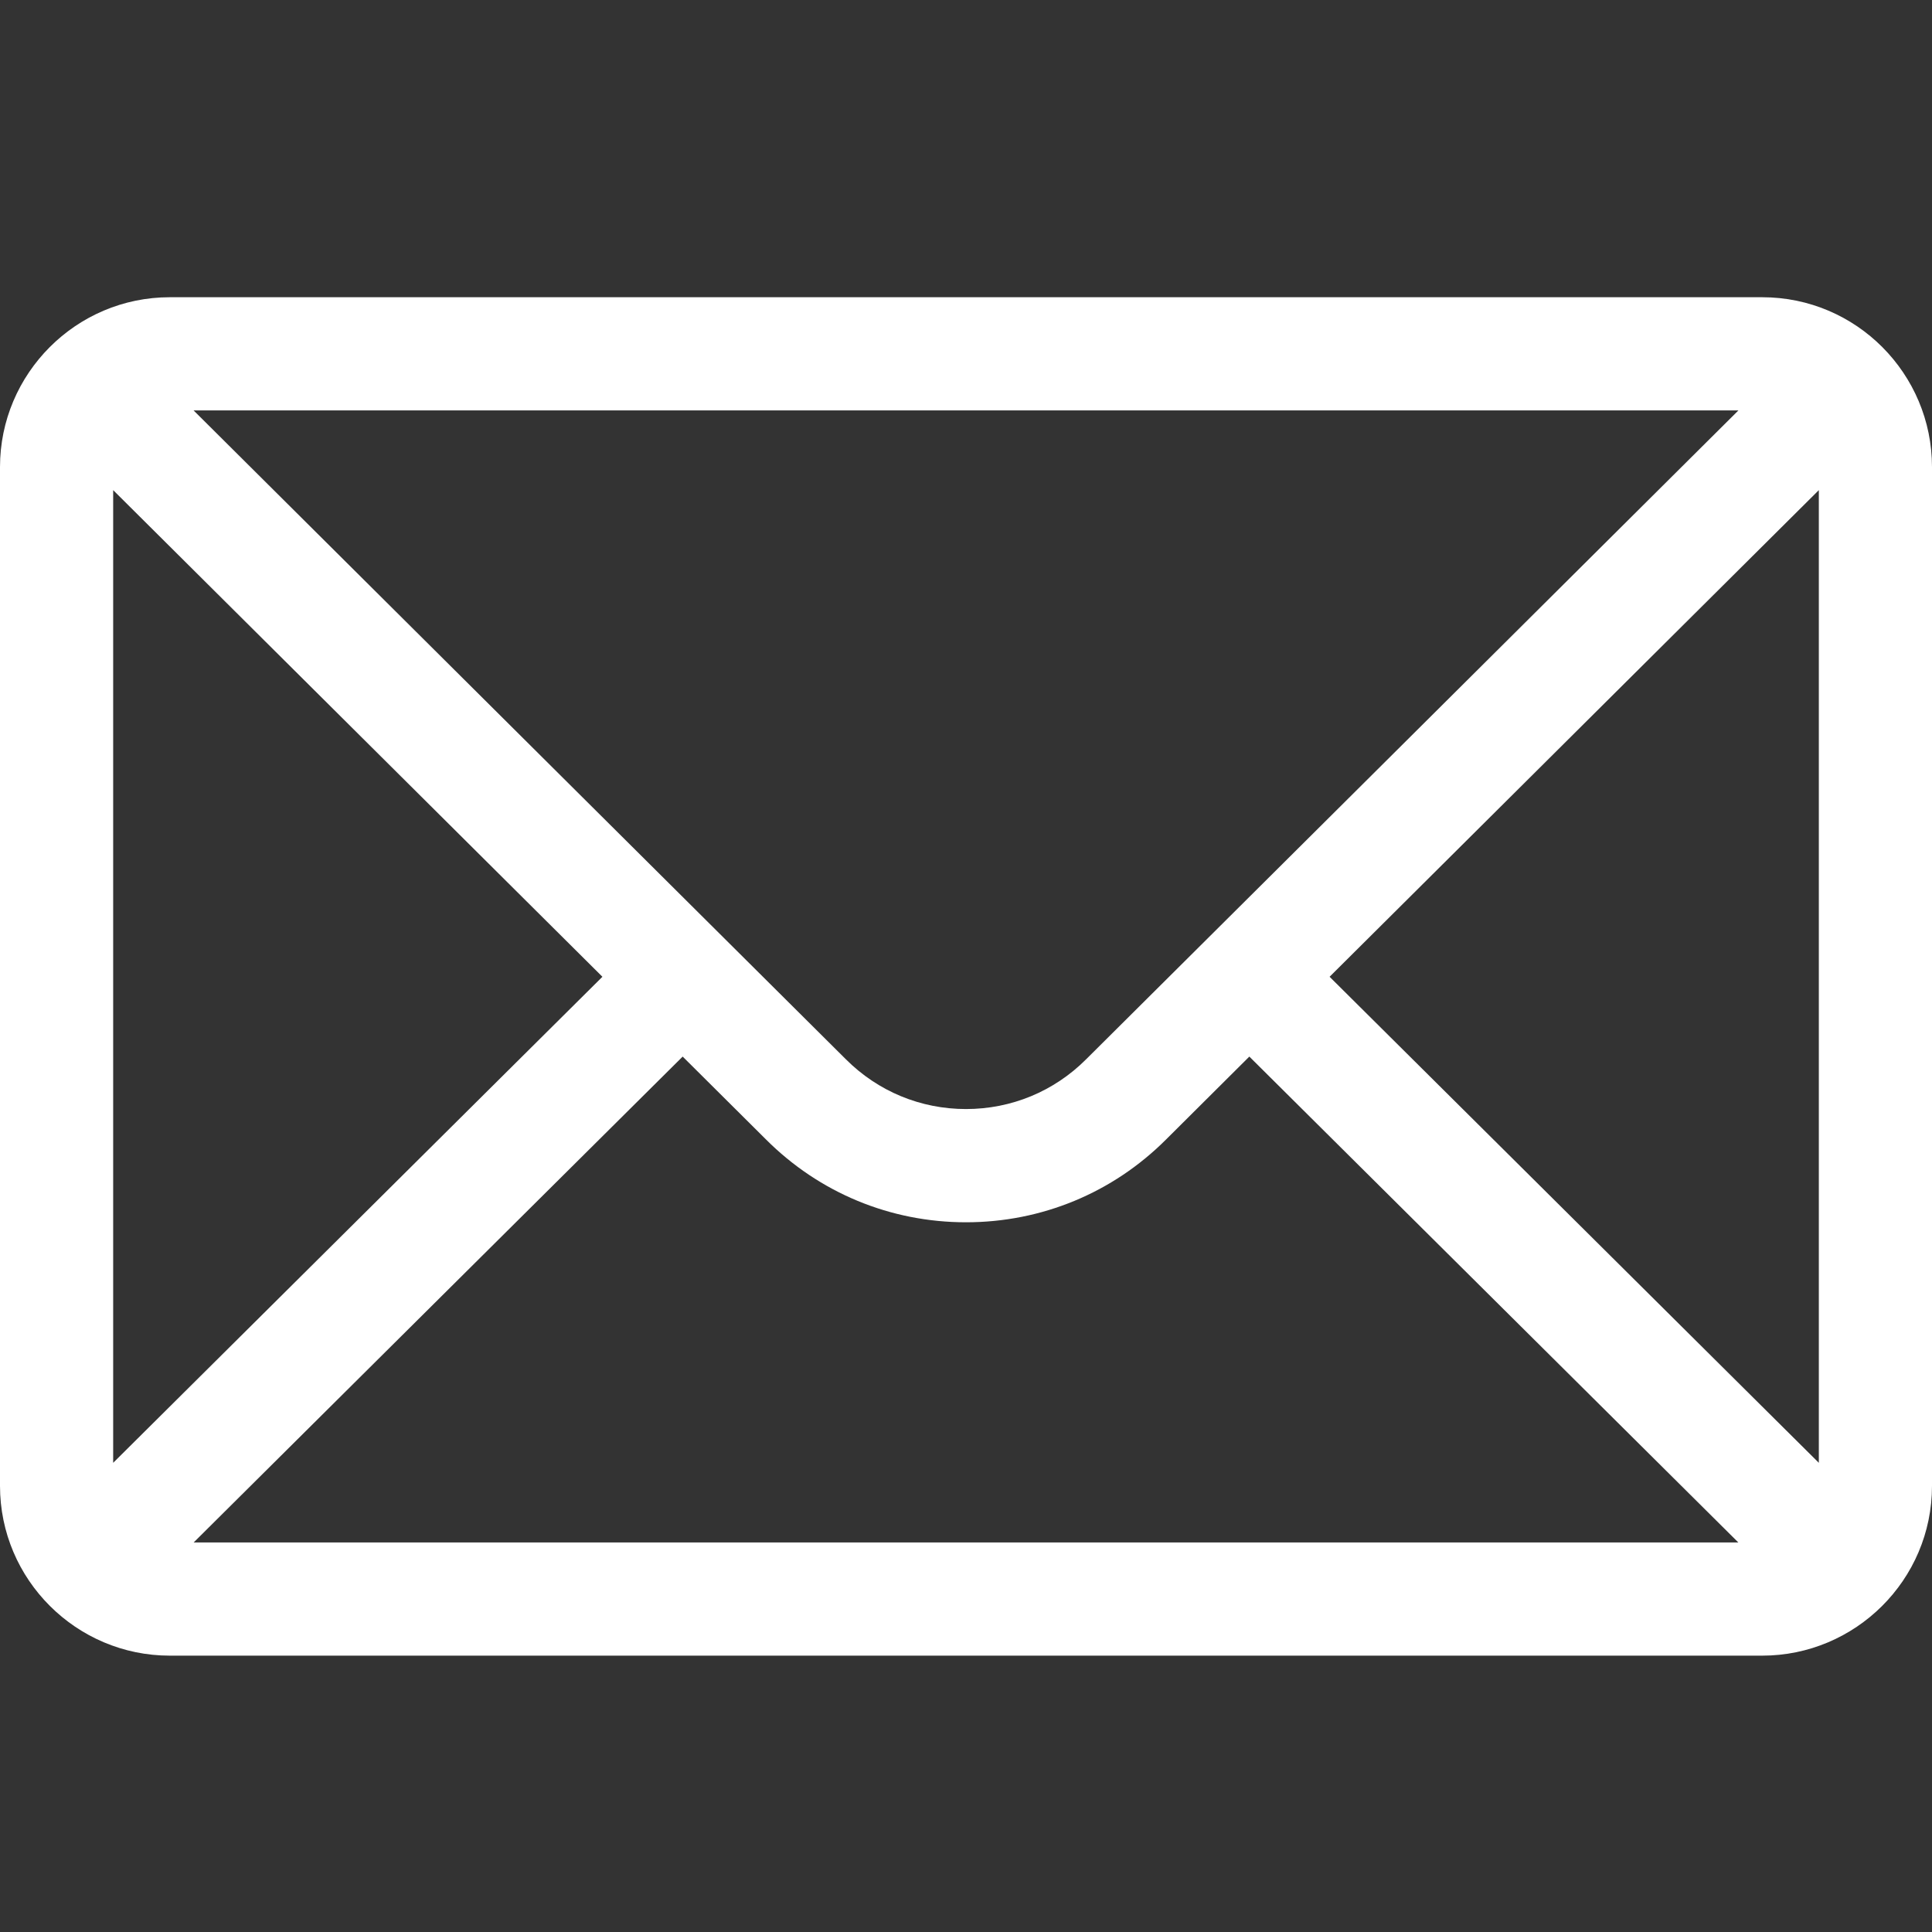 <svg width="26" height="26" viewBox="0 0 26 26" fill="none" xmlns="http://www.w3.org/2000/svg">
<rect x="0" y="0" width="26" height="26" fill="#333333" stroke="none"/>
<path d="M23.715 4H2.285C1.023 4 0 5.029 0 6.285V19.996C0 21.26 1.03 22.281 2.285 22.281H23.715C24.967 22.281 26 21.264 26 19.996V6.285C26 5.031 24.982 4 23.715 4ZM23.395 5.523C22.928 5.988 14.893 13.98 14.616 14.256C14.184 14.688 13.61 14.925 13 14.925C12.39 14.925 11.816 14.688 11.383 14.255C11.196 14.069 3.25 6.165 2.605 5.523H23.395ZM1.523 19.686V6.596L8.107 13.145L1.523 19.686ZM2.606 20.758L9.187 14.219L10.307 15.333C11.026 16.053 11.983 16.449 13 16.449C14.017 16.449 14.974 16.053 15.692 15.335L16.813 14.219L23.394 20.758H2.606ZM24.477 19.686L17.893 13.145L24.477 6.596V19.686Z" fill="white"/>
</svg>
